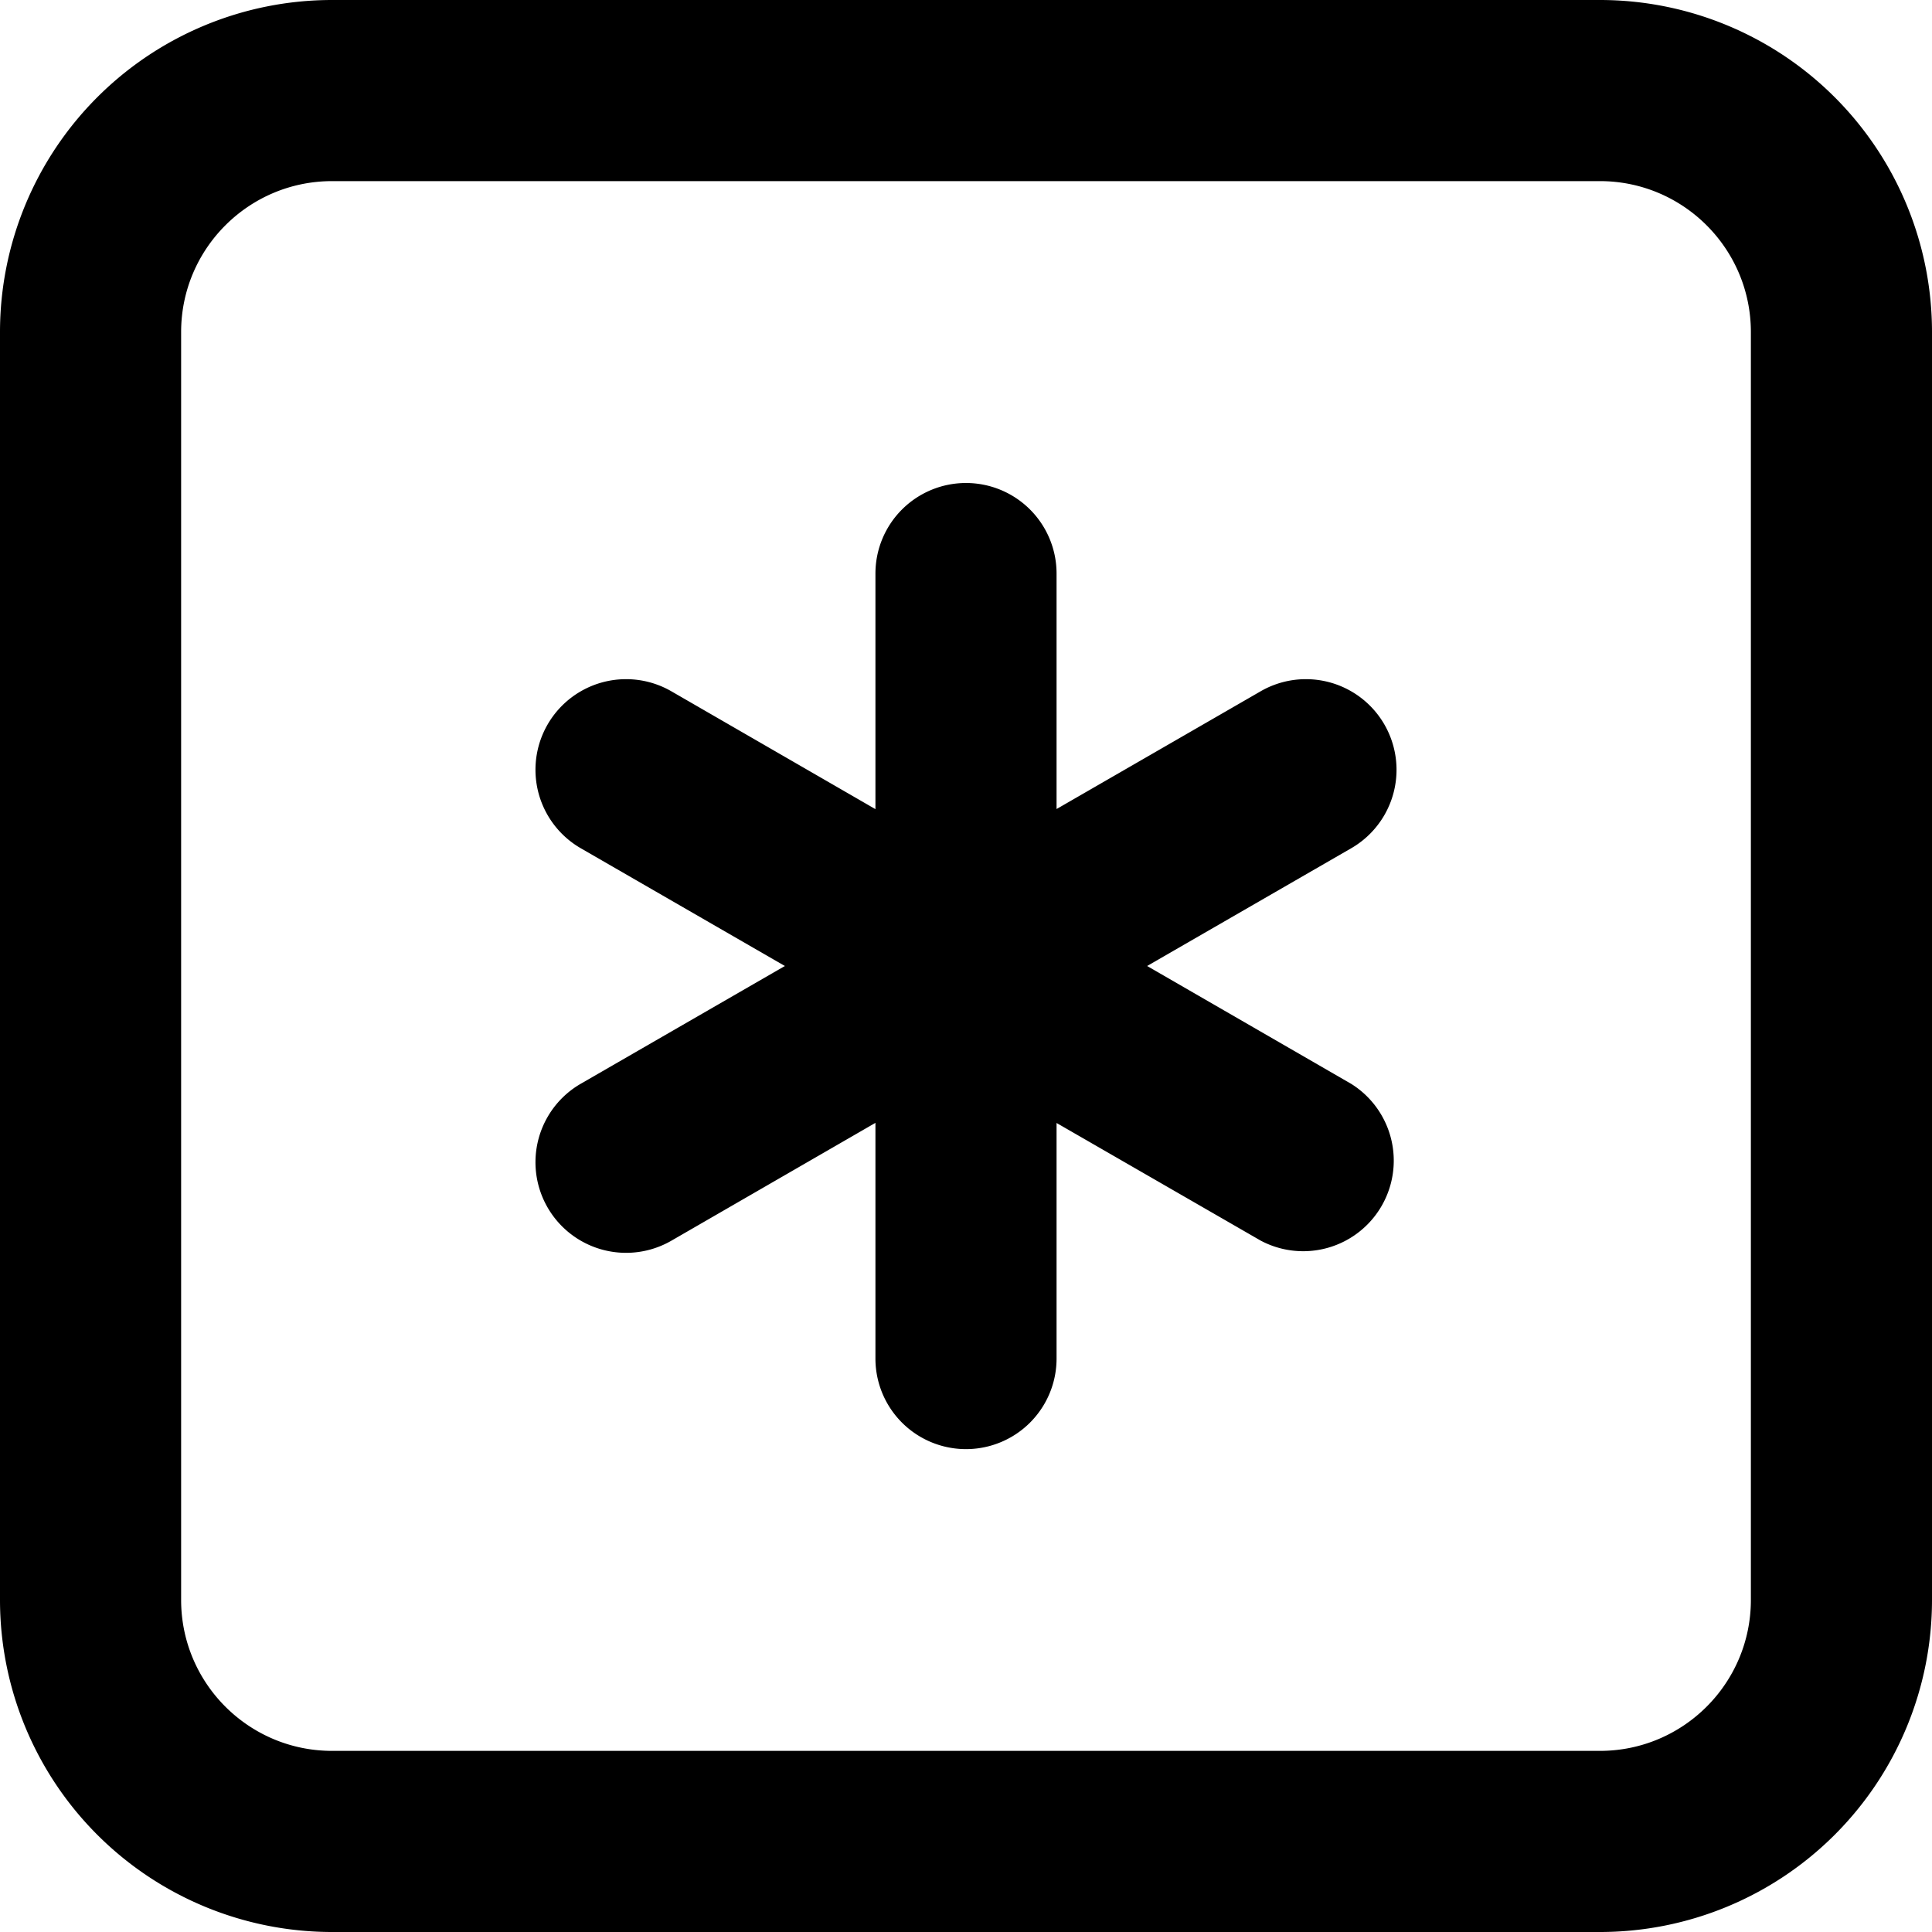 <svg viewBox="0 0 16 16" class="svg octicon-key-asterisk" width="16" height="16" aria-hidden="true"><path d="M0 2.75A2.75 2.75 0 0 1 2.75 0h10.5A2.75 2.75 0 0 1 16 2.75v10.5A2.75 2.75 0 0 1 13.25 16H2.75A2.75 2.75 0 0 1 0 13.25ZM2.75 1.5c-.69 0-1.25.56-1.25 1.25v10.5c0 .69.56 1.25 1.25 1.25h10.5c.69 0 1.25-.56 1.25-1.25V2.75c0-.69-.56-1.25-1.25-1.25Z"/><path d="M8 4a.75.75 0 0 1 .75.75V6.7l1.69-.975a.75.75 0 0 1 .75 1.3L9.5 8l1.69.976a.75.75 0 0 1-.75 1.298L8.75 9.3v1.951a.75.75 0 0 1-1.5 0V9.299l-1.69.976a.75.75 0 0 1-.75-1.3L6.5 8l-1.69-.975a.75.75 0 0 1 .75-1.3l1.69.976V4.75A.75.75 0 0 1 8 4Z"/></svg>